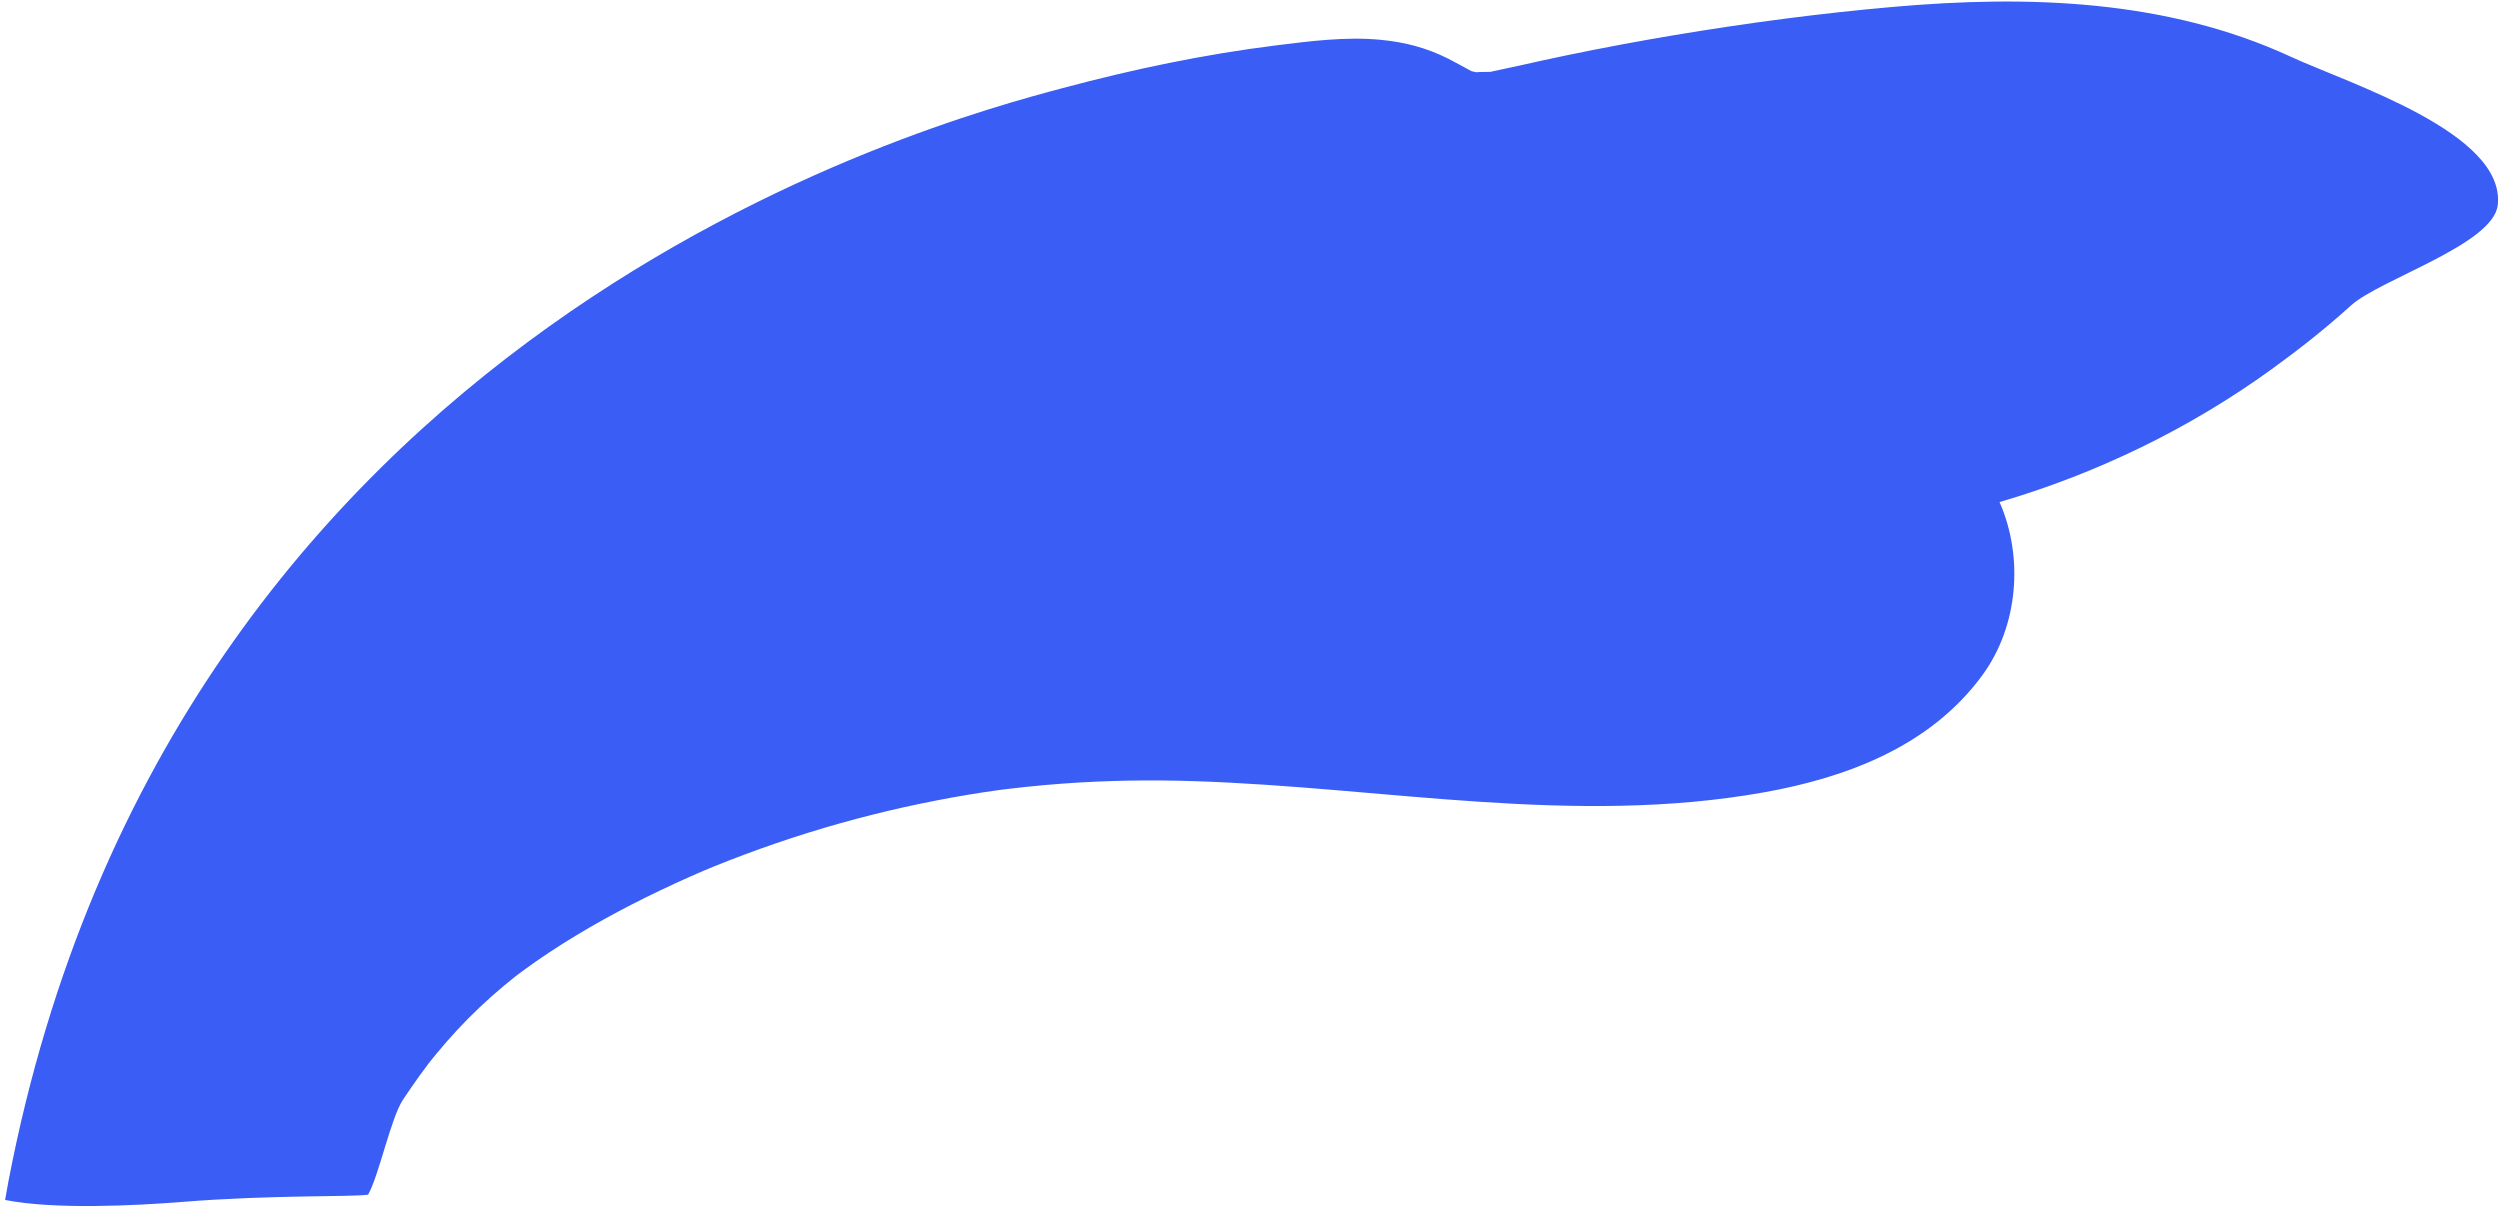 <svg xmlns="http://www.w3.org/2000/svg" width="357" height="173" viewBox="0 0 357 173" fill="none"><path d="M327.075 8.08C309.353 -0.092 289.592 -0.701 270.442 0.975C259.897 1.896 249.378 3.296 238.943 5.045C233.845 5.899 228.763 6.852 223.702 7.903C221.382 8.387 219.068 8.887 216.759 9.413C215.539 9.689 214.319 9.938 213.099 10.199C212.98 10.225 212.881 10.246 212.802 10.266C212.724 10.266 212.636 10.266 212.526 10.266C212.318 10.266 211.009 10.277 210.79 10.319C210.571 10.282 210.342 10.23 210.134 10.168C210.05 10.121 209.941 10.063 209.795 9.985C208.81 9.454 207.83 8.897 206.829 8.392C203.691 6.81 200.605 6.014 197.113 5.681C192.239 5.217 187.209 5.863 182.372 6.461C172.015 7.747 161.835 9.881 151.754 12.578C133.406 17.471 24.654 46.449 1.192 168.759C1.026 169.617 0.88 170.487 0.729 171.351C0.76 171.356 0.791 171.366 0.822 171.372C7.708 172.72 18.962 172.194 25.957 171.637C38.988 170.596 50.268 170.955 52.566 170.596C54.135 167.822 55.793 159.686 57.55 157.031C58.321 155.87 59.113 154.72 59.931 153.585C60.375 152.971 60.828 152.362 61.287 151.753C61.308 151.727 61.328 151.701 61.355 151.669C61.667 151.279 61.975 150.894 62.293 150.509C64.232 148.156 66.306 145.912 68.527 143.815C69.642 142.763 70.789 141.743 71.967 140.759C72.483 140.327 73.004 139.905 73.531 139.489C73.614 139.421 73.891 139.208 74.068 139.078C74.297 138.911 74.558 138.713 74.62 138.666C77.096 136.845 79.671 135.148 82.303 133.56C87.505 130.421 92.947 127.678 98.499 125.205C99.233 124.878 99.974 124.56 100.714 124.237C100.714 124.237 100.719 124.237 100.724 124.237C101.496 123.925 101.391 123.967 101.146 124.066C101.371 123.972 101.6 123.878 101.824 123.784C103.32 123.175 104.821 122.587 106.333 122.025C109.356 120.895 112.411 119.849 115.491 118.891C121.459 117.038 127.532 115.508 133.672 114.316C136.685 113.733 139.713 113.218 142.752 112.806C143.034 112.775 144.081 112.64 144.352 112.609C145.051 112.525 145.755 112.447 146.458 112.374C148.163 112.192 149.872 112.041 151.582 111.911C157.936 111.437 164.311 111.344 170.675 111.552C197.775 112.442 224.775 117.97 251.818 113.16C263.791 111.031 275.717 106.518 283.103 96.389C288.216 89.377 288.993 79.576 285.537 71.695C299.412 67.635 312.668 61.206 324.338 52.763C328.274 49.916 332.115 46.896 335.712 43.627C339.83 39.885 356.072 34.919 356.682 29.271C357.792 18.954 335.467 11.953 327.07 8.08H327.075Z" fill="#395DF5"></path></svg>